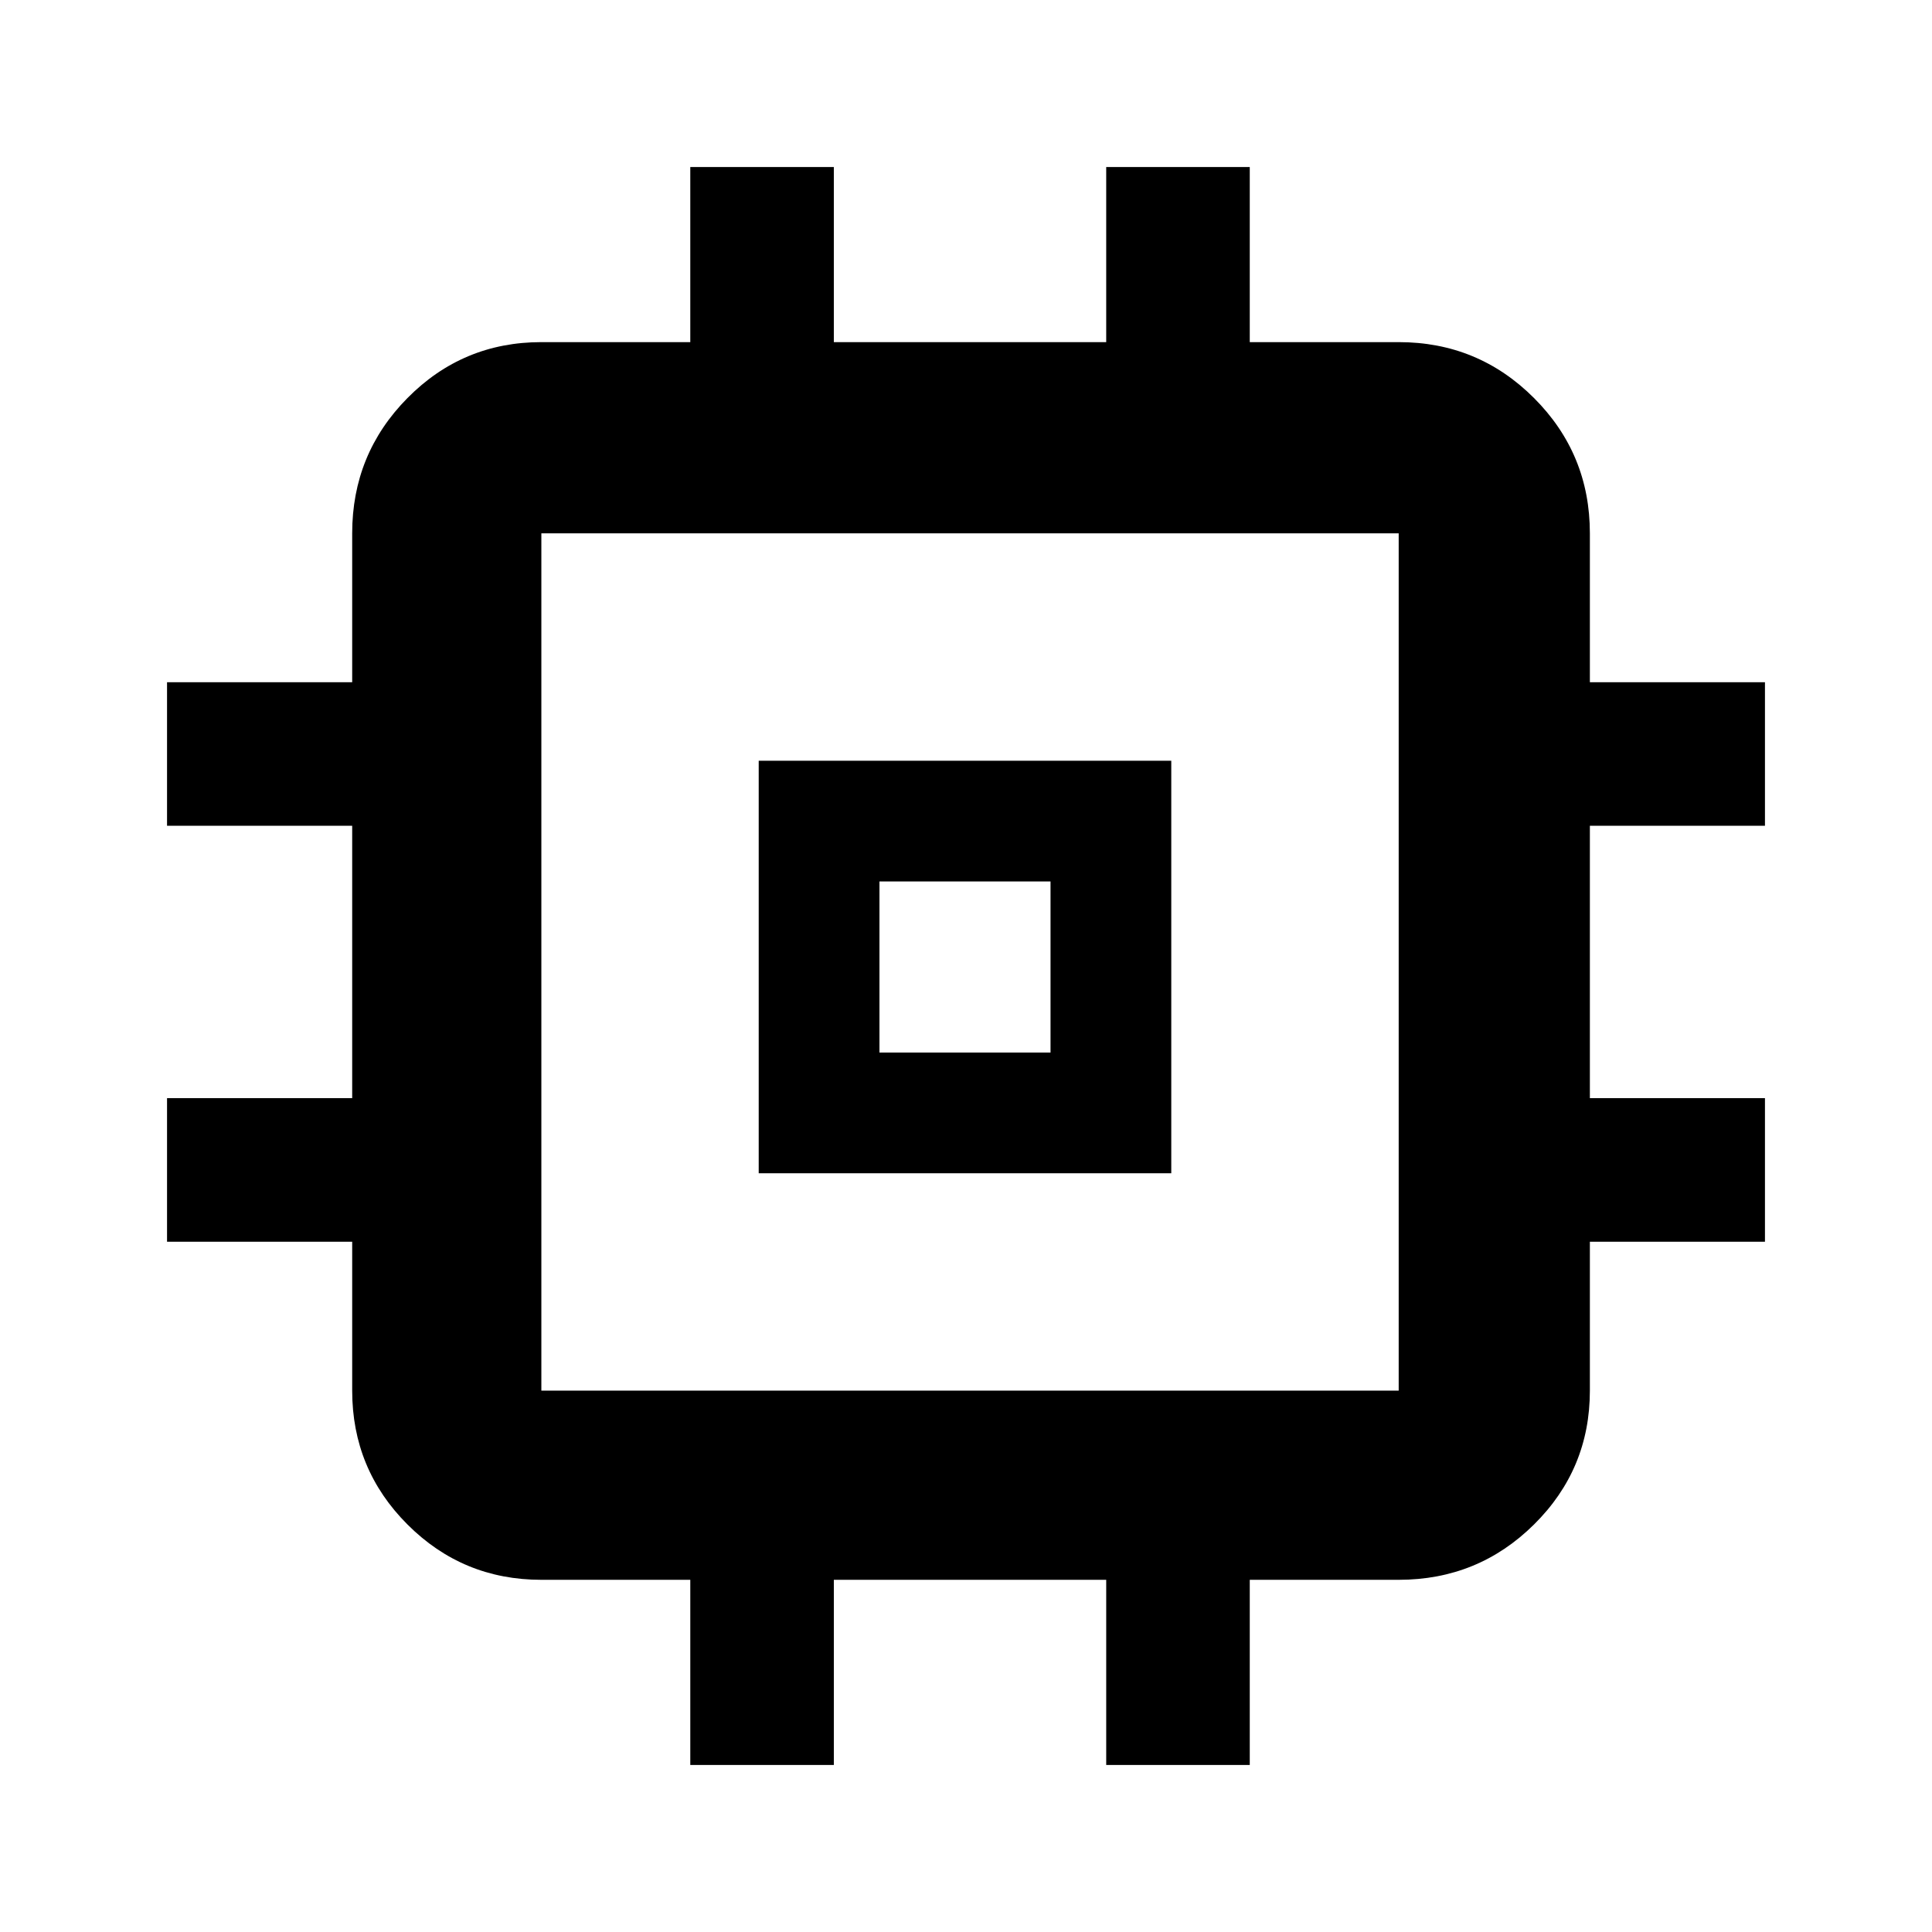 <svg xmlns="http://www.w3.org/2000/svg" height="48px" viewBox="0 -960 960 960" width="48px" fill="#000000"><path d="M377-377v-205h205v205H377Zm60-60h85v-85h-85v85ZM343-83v-92h-74q-39.05 0-66.52-27.48Q175-229.95 175-269v-74H83v-71.33h92v-135.34H83V-621h92v-74q0-39.46 27.48-67.23Q229.95-790 269-790h74v-87h71.33v87h135.34v-87H621v87h74q39.46 0 67.23 27.77Q790-734.46 790-695v74h87v71.33h-87v135.34h87V-343h-87v74q0 39.05-27.77 66.52Q734.46-175 695-175h-74v92h-71.33v-92H414.33v92H343Zm352-186v-426H269v426h426ZM480-480Z"/></svg>